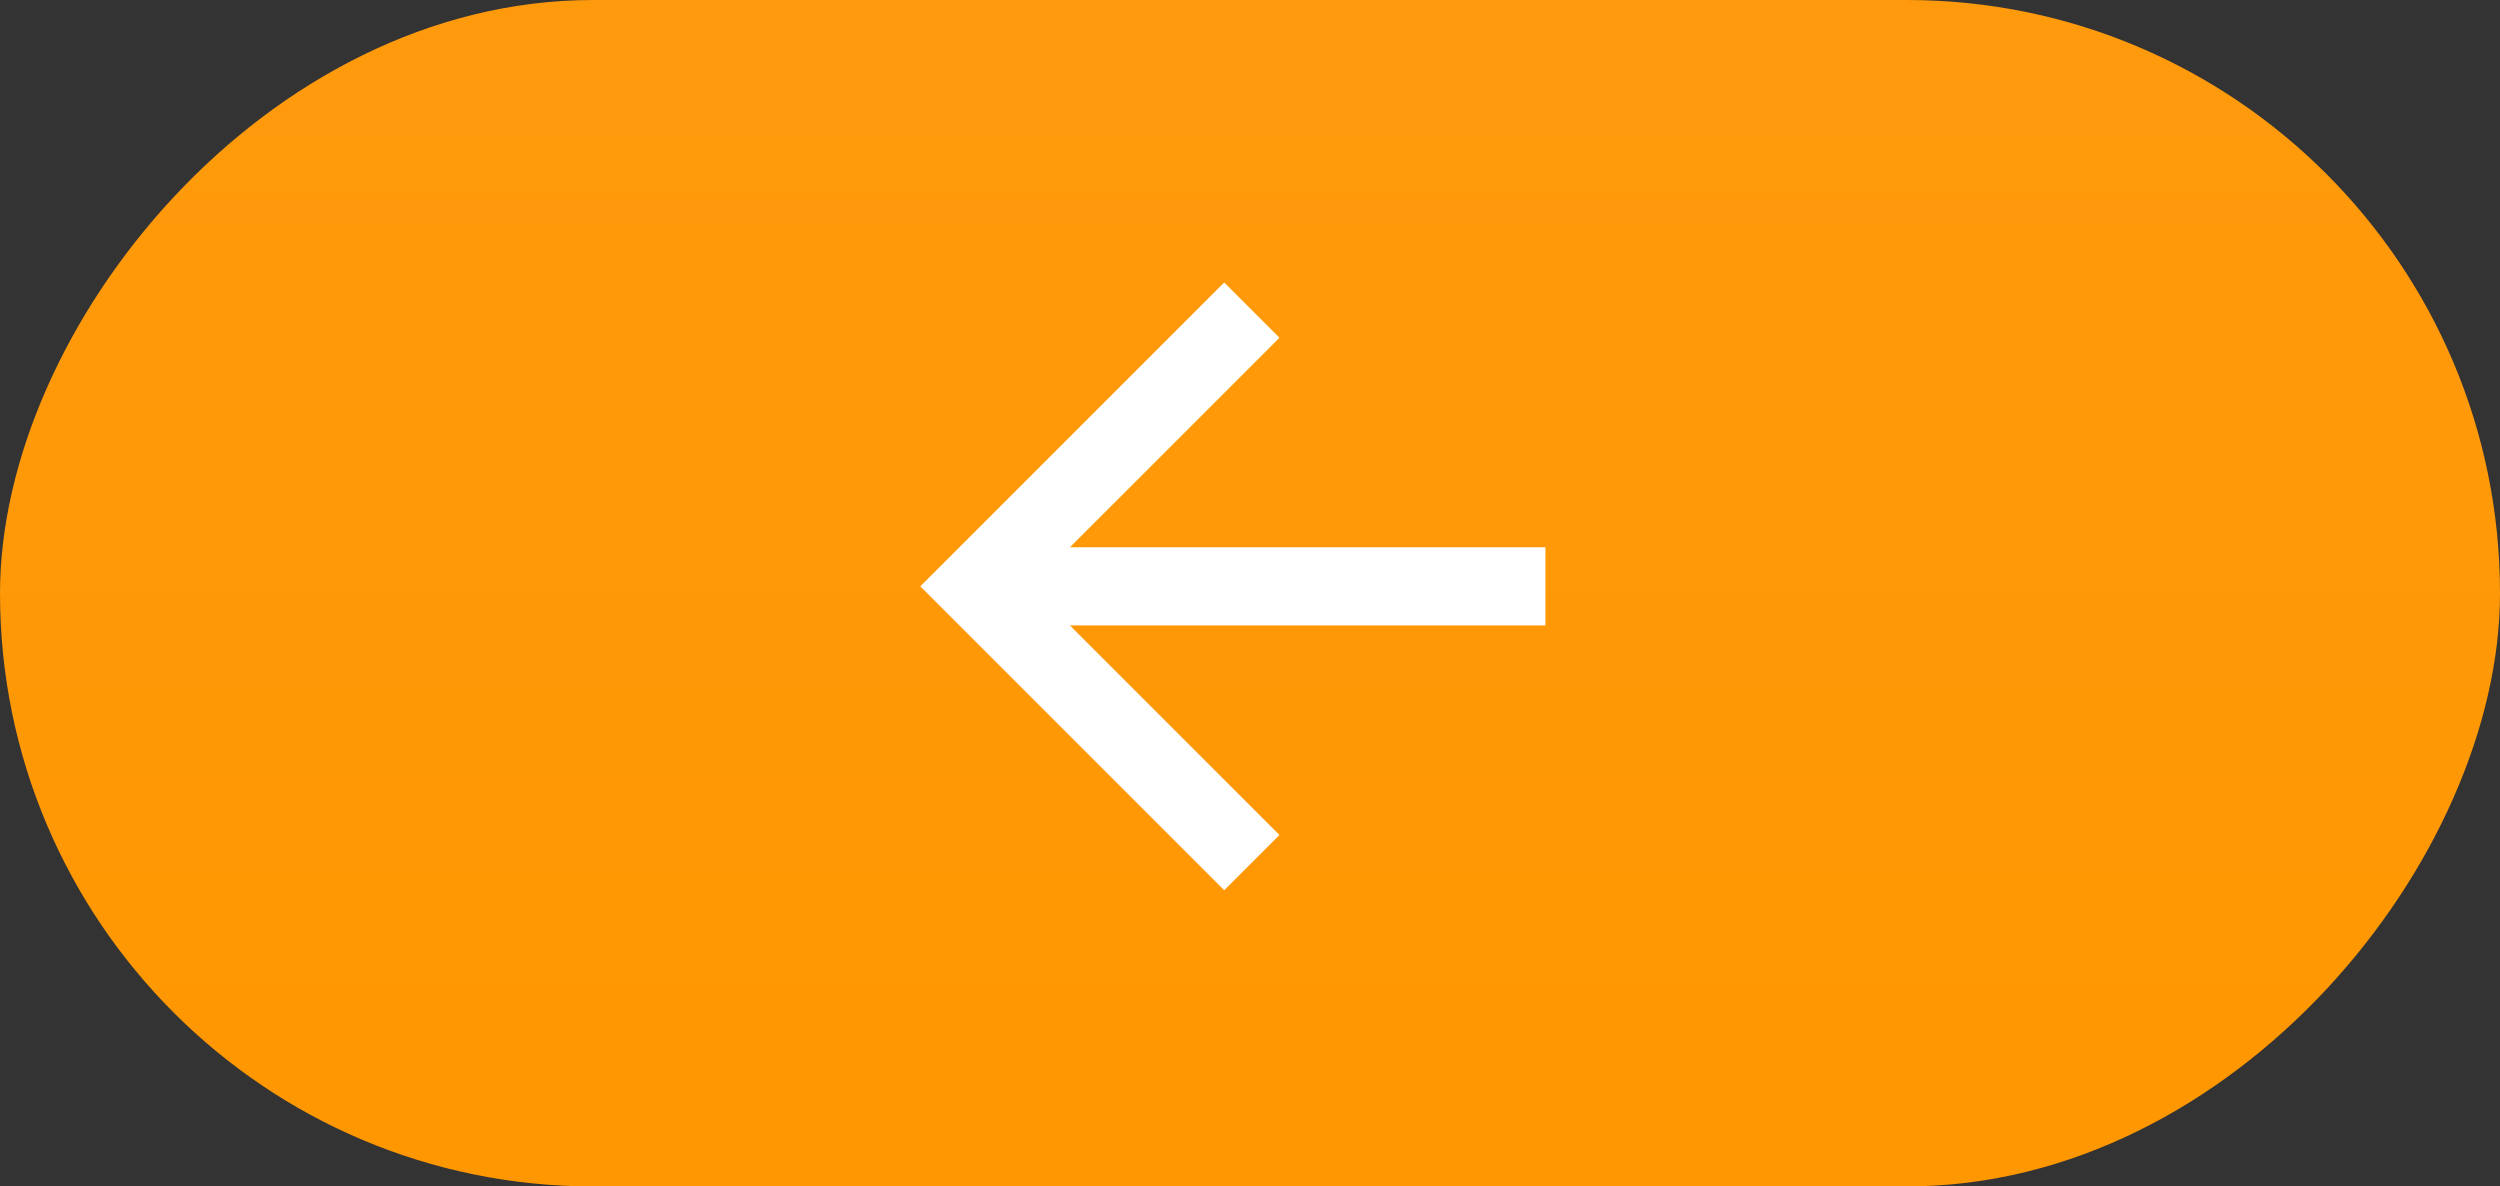 <svg width="59" height="28" viewBox="0 0 59 28" fill="none" xmlns="http://www.w3.org/2000/svg">
<rect x="0" y="0" width="59" height="28" fill="#333333" stroke="none"/>
<rect width="59" height="28" rx="14" transform="matrix(-1 0 0 1 59 0)" fill="url(#paint0_linear_65_6076)"/>
<path d="M25.249 14.759L36.472 14.759V12.915L25.25 12.915L30.195 7.97L28.891 6.666L21.719 13.837L28.891 21.009L30.195 19.705L25.249 14.759Z" fill="white"/>
<defs>
<linearGradient id="paint0_linear_65_6076" x1="29.5" y1="0" x2="29.5" y2="28" gradientUnits="userSpaceOnUse">
<stop stop-color="#FF9A0D"/>
<stop offset="1" stop-color="#FF9700"/>
</linearGradient>
</defs>
</svg>
